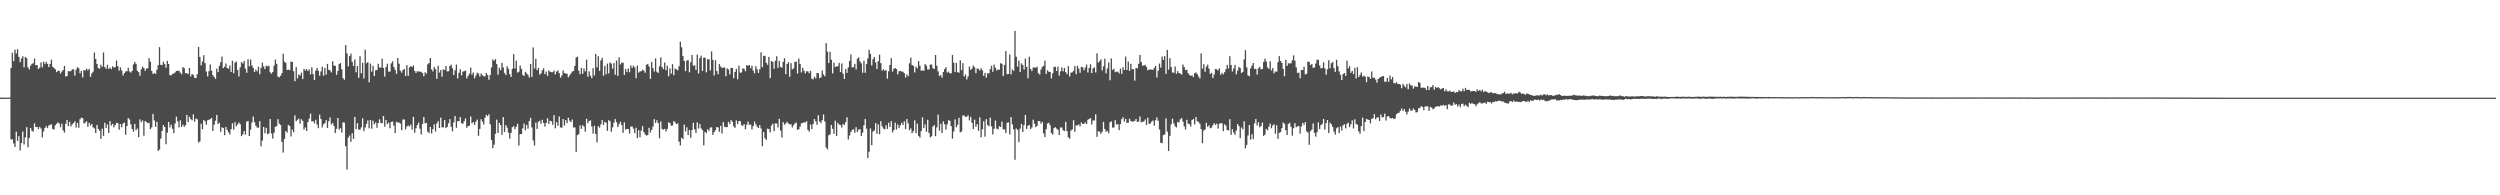 <?xml version="1.0" encoding="UTF-8"?>
<svg xmlns="http://www.w3.org/2000/svg" width="1920" height="150">
  <path d="M0 75.012h1v1.000H0zM1 74.982h1v1.000H1zM2 74.978h1v1.000H2zM3 74.991h1v1.000H3zM4 75.001h1v1.000H4zM5 74.992h1v1.000H5zM6 74.987h1v1.000H6zM7 74.777h1v1.000H7zM8 52.246h1v54.879H8zM9 40.512h1v66.500H9zM10 46.995h1v63.127H10zM11 38.145h1v74.700H11zM12 41.037h1v60.013H12zM13 37.732h1v70.467H13zM14 43.683h1v60.894H14zM15 47.747h1v67.819H15zM16 44.898h1v65.052H16zM17 43.232h1v57.793H17zM18 51.691h1v59.279H18zM19 43.731h1v61.738H19zM20 44.651h1v53.043H20zM21 51.716h1v61.418H21zM22 53.358h1v52.559H22zM23 50.465h1v47.793H23zM24 49.064h1v51.303H24zM25 48.539h1v52.585H25zM26 44.915h1v49.800H26zM27 50.138h1v47.430H27zM28 49.951h1v47.503H28zM29 52.919h1v46.201H29zM30 51.918h1v45.500H30zM31 47.965h1v50.728H31zM32 51.687h1v53.809H32zM33 47.425h1v53.549H33zM34 49.270h1v49.020H34zM35 47.516h1v49.344H35zM36 49.069h1v49.337H36zM37 51.451h1v44.944H37zM38 49.093h1v46.715H38zM39 45.803h1v49.670H39zM40 51.317h1v47.647H40zM41 52.166h1v47.364H41zM42 53.226h1v42.986H42zM43 55.383h1v39.669H43zM44 54.352h1v39.627H44zM45 54.369h1v40.521H45zM46 56.406h1v41.289H46zM47 54.968h1v40.015H47zM48 53.778h1v46.315H48zM49 50.561h1v51.256H49zM50 58.714h1v36.378H50zM51 58.435h1v33.668H51zM52 54.619h1v42.186H52zM53 54.759h1v38.794H53zM54 54.561h1v42.449H54zM55 53.259h1v42.299H55zM56 53.248h1v41.222H56zM57 58.049h1v35.067H57zM58 53.523h1v44.491H58zM59 51.565h1v42.836H59zM60 52.408h1v45.689H60zM61 56.355h1v35.174H61zM62 54.422h1v35.945H62zM63 59.454h1v31.263H63zM64 53.823h1v41.046H64zM65 54.182h1v39.898H65zM66 52.690h1v40.518H66zM67 54.009h1v43.393H67zM68 52.865h1v41.421H68zM69 59.000h1v37.390H69zM70 56.423h1v38.773H70zM71 55.026h1v42.805H71zM72 40.321h1v58.358H72zM73 45.268h1v56.894H73zM74 49.104h1v46.858H74zM75 52.331h1v46.703H75zM76 52.761h1v47.681H76zM77 49.716h1v56.949H77zM78 51.321h1v47.499H78zM79 40.309h1v64.030H79zM80 51.402h1v42.896H80zM81 52.857h1v45.389H81zM82 49.737h1v45.878H82zM83 52.913h1v49.208H83zM84 51.850h1v41.103H84zM85 53.100h1v43.305H85zM86 50.833h1v44.244H86zM87 52.016h1v45.826H87zM88 51.486h1v44.629H88zM89 46.419h1v47.922H89zM90 50.818h1v43.812H90zM91 54.200h1v45.433H91zM92 51.686h1v43.534H92zM93 54.140h1v43.570H93zM94 57.954h1v36.952H94zM95 56.203h1v37.890H95zM96 54.833h1v48.642H96zM97 54.706h1v42.103H97zM98 52.011h1v38.588H98zM99 54.910h1v36.848H99zM100 55.713h1v39.850H100zM101 54.500h1v44.546H101zM102 49.435h1v51.800H102zM103 47.572h1v47.630H103zM104 49.017h1v51.031H104zM105 54.279h1v44.445H105zM106 55.410h1v49.978H106zM107 58.162h1v33.546H107zM108 53.236h1v40.687H108zM109 51.074h1v41.457H109zM110 52.251h1v52.032H110zM111 54.392h1v38.580H111zM112 52.630h1v41.041H112zM113 52.498h1v42.240H113zM114 44.637h1v49.585H114zM115 47.374h1v51.798H115zM116 54.420h1v43.440H116zM117 56.761h1v30.752H117zM118 56.172h1v36.290H118zM119 56.683h1v40.713H119zM120 53.560h1v40.045H120zM121 50.097h1v65.747H121zM122 36.215h1v78.610H122zM123 49.784h1v56.697H123zM124 50.083h1v50.498H124zM125 47.431h1v48.657H125zM126 49.263h1v48.345H126zM127 52.012h1v58.769H127zM128 46.723h1v55.167H128zM129 49.157h1v44.481H129zM130 57.684h1v40.103H130zM131 57.836h1v37.908H131zM132 56.709h1v42.187H132zM133 56.476h1v45.746H133zM134 55.611h1v39.207H134zM135 54.530h1v35.048H135zM136 54.337h1v38.826H136zM137 54.356h1v43.553H137zM138 55.802h1v36.598H138zM139 56.974h1v40.516H139zM140 51.531h1v44.180H140zM141 52.352h1v45.055H141zM142 56.194h1v40.030H142zM143 56.125h1v32.175H143zM144 56.929h1v36.829H144zM145 52.240h1v37.436H145zM146 58.687h1v32.833H146zM147 56.735h1v35.668H147zM148 57.579h1v30.240H148zM149 59.705h1v33.783H149zM150 60.024h1v30.958H150zM151 57.010h1v34.669H151zM152 35.999h1v73.389H152zM153 43.711h1v64.936H153zM154 50.229h1v44.818H154zM155 47.202h1v52.008H155zM156 42.401h1v49.765H156zM157 48.544h1v44.640H157zM158 54.960h1v40.896H158zM159 58.650h1v33.689H159zM160 54.606h1v37.379H160zM161 49.437h1v42.074H161zM162 54.205h1v36.335H162zM163 57.703h1v42.838H163zM164 59.203h1v36.575H164zM165 60.623h1v32.120H165zM166 52.671h1v35.584H166zM167 55.352h1v39.858H167zM168 50.591h1v43.655H168zM169 47.791h1v53.508H169zM170 43.481h1v54.288H170zM171 52.335h1v46.034H171zM172 51.259h1v52.552H172zM173 48.720h1v48.789H173zM174 52.169h1v47.593H174zM175 52.819h1v48.766H175zM176 50.296h1v53.008H176zM177 55.261h1v43.949H177zM178 46.653h1v48.095H178zM179 56.195h1v43.436H179zM180 48.128h1v45.716H180zM181 47.264h1v49.714H181zM182 53.668h1v41.927H182zM183 58.724h1v35.391H183zM184 51.725h1v43.676H184zM185 47.669h1v56.873H185zM186 48.868h1v54.284H186zM187 46.783h1v53.830H187zM188 52.712h1v50.711H188zM189 55.933h1v37.451H189zM190 45.503h1v47.451H190zM191 50.966h1v53.487H191zM192 45.760h1v53.810H192zM193 50.268h1v43.783H193zM194 52.133h1v37.410H194zM195 55.271h1v38.585H195zM196 53.474h1v43.102H196zM197 54.774h1v43.195H197zM198 51.249h1v46.867H198zM199 56.985h1v36.065H199zM200 52.124h1v60.285H200zM201 48.111h1v59.836H201zM202 51.038h1v46.471H202zM203 53.024h1v49.329H203zM204 50.369h1v47.787H204zM205 51.060h1v51.974H205zM206 50.456h1v52.002H206zM207 55.515h1v35.838H207zM208 56.553h1v45.987H208zM209 55.298h1v51.173H209zM210 50.478h1v51.386H210zM211 45.712h1v51.624H211zM212 49.015h1v47.857H212zM213 58.830h1v32.702H213zM214 59.354h1v35.588H214zM215 58.216h1v37.723H215zM216 56.176h1v52.724H216zM217 41.223h1v75.965H217zM218 47.382h1v59.316H218zM219 48.282h1v52.357H219zM220 53.727h1v48.187H220zM221 53.479h1v42.403H221zM222 53.874h1v42.928H222zM223 47.207h1v57.621H223zM224 47.630h1v51.923H224zM225 54.697h1v46.810H225zM226 62.428h1v26.203H226zM227 51.562h1v41.535H227zM228 60.175h1v31.850H228zM229 57.299h1v33.727H229zM230 57.951h1v37.081H230zM231 55.820h1v35.789H231zM232 60.745h1v32.079H232zM233 52.940h1v46.578H233zM234 54.186h1v43.722H234zM235 53.111h1v47.482H235zM236 54.584h1v39.237H236zM237 53.344h1v37.783H237zM238 57.015h1v30.239H238zM239 51.652h1v41.633H239zM240 56.886h1v36.126H240zM241 61.485h1v33.214H241zM242 54.213h1v37.807H242zM243 52.146h1v43.374H243zM244 54.337h1v44.133H244zM245 58.130h1v29.956H245zM246 54.881h1v36.509H246zM247 51.251h1v46.567H247zM248 58.136h1v37.356H248zM249 52.198h1v42.347H249zM250 57.299h1v35.014H250zM251 49.070h1v49.306H251zM252 53.559h1v39.580H252zM253 54.069h1v36.133H253zM254 55.641h1v39.879H254zM255 46.994h1v47.430H255zM256 50.307h1v46.458H256zM257 50.522h1v51.668H257zM258 57.434h1v41.556H258zM259 54.486h1v36.122H259zM260 49.227h1v50.323H260zM261 48.508h1v49.906H261zM262 53.248h1v48.523H262zM263 60.075h1v33.811H263zM264 61.258h1v32.944H264zM265 34.626h1v77.672H265zM266 41.077h1v89.110H266zM267 51.006h1v54.640H267zM268 43.103h1v60.978H268zM269 41.196h1v67.719H269zM270 47.470h1v54.816H270zM271 50.677h1v55.997H271zM272 45.666h1v44.112H272zM273 55.569h1v43.651H273zM274 50.694h1v43.926H274zM275 59.772h1v39.691H275zM276 43.177h1v56.506H276zM277 56.266h1v41.576H277zM278 48.140h1v42.778H278zM279 60.245h1v40.494H279zM280 38.093h1v59.792H280zM281 48.582h1v46.570H281zM282 47.701h1v44.786H282zM283 63.197h1v35.360H283zM284 48.789h1v43.418H284zM285 55.033h1v43.771H285zM286 50.514h1v42.179H286zM287 58.395h1v37.104H287zM288 54.057h1v40.034H288zM289 53.716h1v44.370H289zM290 48.984h1v45.447H290zM291 51.870h1v39.796H291zM292 51.847h1v42.578H292zM293 45.051h1v49.692H293zM294 52.196h1v36.897H294zM295 58.802h1v38.491H295zM296 51.519h1v40.587H296zM297 48.960h1v46.341H297zM298 54.983h1v39.149H298zM299 54.979h1v43.550H299zM300 48.641h1v45.015H300zM301 47.086h1v46.233H301zM302 51.418h1v45.082H302zM303 53.597h1v48.630H303zM304 56.700h1v36.864H304zM305 44.554h1v49.533H305zM306 48.951h1v45.239H306zM307 54.243h1v40.676H307zM308 55.795h1v44.153H308zM309 53.702h1v38.107H309zM310 52.996h1v38.812H310zM311 58.386h1v41.003H311zM312 50.085h1v47.028H312zM313 58.274h1v38.011H313zM314 51.732h1v45.521H314zM315 50.750h1v44.897H315zM316 51.561h1v47.999H316zM317 50.155h1v39.526H317zM318 54.431h1v47.509H318zM319 56.034h1v42.459H319zM320 54.668h1v41.371H320zM321 54.957h1v39.213H321zM322 54.988h1v43.905H322zM323 55.138h1v48.118H323zM324 56.107h1v39.090H324zM325 58.556h1v31.355H325zM326 55.517h1v39.243H326zM327 56.504h1v37.785H327zM328 49.439h1v51.696H328zM329 48.420h1v53.761H329zM330 44.555h1v52.951H330zM331 53.303h1v49.132H331zM332 54.812h1v44.395H332zM333 51.425h1v44.091H333zM334 53.077h1v47.918H334zM335 60.568h1v34.278H335zM336 50.482h1v42.621H336zM337 55.779h1v42.515H337zM338 53.781h1v36.647H338zM339 58.935h1v38.928H339zM340 53.236h1v44.516H340zM341 53.772h1v38.463H341zM342 50.753h1v47.665H342zM343 54.859h1v42.575H343zM344 54.746h1v39.945H344zM345 50.684h1v40.794H345zM346 49.685h1v47.646H346zM347 52.440h1v48.441H347zM348 57.615h1v36.322H348zM349 53.982h1v35.161H349zM350 49.581h1v48.569H350zM351 60.259h1v32.820H351zM352 55.860h1v37.199H352zM353 53.176h1v36.804H353zM354 57.832h1v36.762H354zM355 55.010h1v40.143H355zM356 54.670h1v38.440H356zM357 54.140h1v36.767H357zM358 60.272h1v37.886H358zM359 58.340h1v38.517H359zM360 56.618h1v39.901H360zM361 51.918h1v37.589H361zM362 57.290h1v37.543H362zM363 55.696h1v37.986H363zM364 60.185h1v35.690H364zM365 57.994h1v35.324H365zM366 55.859h1v36.010H366zM367 56.545h1v47.689H367zM368 58.832h1v40.131H368zM369 56.450h1v35.118H369zM370 57.818h1v35.576H370zM371 58.556h1v37.023H371zM372 58.695h1v31.779H372zM373 56.000h1v32.210H373zM374 57.613h1v31.593H374zM375 61.243h1v26.511H375zM376 57.606h1v37.821H376zM377 51.784h1v55.667H377zM378 45.742h1v68.076H378zM379 46.568h1v64.550H379zM380 45.346h1v57.404H380zM381 49.184h1v42.692H381zM382 57.372h1v44.777H382zM383 51.999h1v42.357H383zM384 53.968h1v42.076H384zM385 48.323h1v55.222H385zM386 51.759h1v38.149H386zM387 55.954h1v45.370H387zM388 57.661h1v38.459H388zM389 50.876h1v47.135H389zM390 52.807h1v49.057H390zM391 56.924h1v49.595H391zM392 59.086h1v43.012H392zM393 52.871h1v44.827H393zM394 41.571h1v55.248H394zM395 52.559h1v46.669H395zM396 46.579h1v50.784H396zM397 55.720h1v39.368H397zM398 55.039h1v56.791H398zM399 50.354h1v52.682H399zM400 52.857h1v50.088H400zM401 57.444h1v41.116H401zM402 58.372h1v36.540H402zM403 55.145h1v44.914H403zM404 56.303h1v39.676H404zM405 57.501h1v41.332H405zM406 59.506h1v33.415H406zM407 49.186h1v41.411H407zM408 59.054h1v38.781H408zM409 36.417h1v71.361H409zM410 52.649h1v59.180H410zM411 45.097h1v49.090H411zM412 53.854h1v45.093H412zM413 52.159h1v41.390H413zM414 57.284h1v35.451H414zM415 56.342h1v38.686H415zM416 53.950h1v38.073H416zM417 52.430h1v42.002H417zM418 56.888h1v40.353H418zM419 54.912h1v39.537H419zM420 58.286h1v32.539H420zM421 54.107h1v41.108H421zM422 55.018h1v37.715H422zM423 55.436h1v37.756H423zM424 55.449h1v40.406H424zM425 54.181h1v34.177H425zM426 57.134h1v41.447H426zM427 54.950h1v38.892H427zM428 54.130h1v42.460H428zM429 56.142h1v33.318H429zM430 59.624h1v38.227H430zM431 58.024h1v40.057H431zM432 54.058h1v37.342H432zM433 56.170h1v40.284H433zM434 56.393h1v35.857H434zM435 56.692h1v37.821H435zM436 59.375h1v31.053H436zM437 57.920h1v34.755H437zM438 56.362h1v37.474H438zM439 54.971h1v36.905H439zM440 54.463h1v43.431H440zM441 50.629h1v47.219H441zM442 44.204h1v72.477H442zM443 43.494h1v60.299H443zM444 54.290h1v48.798H444zM445 56.983h1v39.338H445zM446 52.123h1v46.854H446zM447 56.694h1v39.394H447zM448 52.595h1v44.648H448zM449 54.817h1v46.308H449zM450 45.833h1v45.399H450zM451 58.985h1v35.602H451zM452 54.811h1v38.044H452zM453 58.100h1v34.338H453zM454 60.006h1v37.145H454zM455 52.378h1v50.232H455zM456 57.890h1v38.729H456zM457 41.415h1v61.445H457zM458 51.767h1v57.607H458zM459 43.234h1v53.662H459zM460 54.441h1v43.586H460zM461 46.396h1v49.137H461zM462 44.386h1v47.801H462zM463 58.173h1v37.746H463zM464 50.573h1v42.963H464zM465 57.018h1v37.300H465zM466 48.844h1v51.637H466zM467 56.436h1v35.864H467zM468 47.978h1v45.153H468zM469 48.824h1v52.364H469zM470 52.768h1v45.052H470zM471 48.451h1v45.747H471zM472 57.378h1v34.137H472zM473 46.481h1v47.344H473zM474 58.277h1v39.314H474zM475 44.038h1v51.383H475zM476 49.526h1v43.978H476zM477 48.146h1v47.894H477zM478 48.180h1v53.804H478zM479 57.581h1v36.437H479zM480 53.067h1v46.537H480zM481 55.414h1v43.544H481zM482 52.509h1v46.542H482zM483 55.512h1v47.057H483zM484 50.286h1v46.893H484zM485 52.168h1v45.020H485zM486 50.398h1v48.350H486zM487 51.749h1v50.539H487zM488 60.108h1v37.968H488zM489 50.384h1v55.654H489zM490 55.752h1v44.292H490zM491 54.785h1v50.636H491zM492 54.738h1v45.512H492zM493 53.525h1v43.360H493zM494 54.271h1v47.163H494zM495 55.859h1v47.356H495zM496 49.779h1v54.374H496zM497 49.060h1v54.650H497zM498 51.035h1v47.121H498zM499 60.497h1v41.279H499zM500 47.542h1v52.225H500zM501 52.334h1v44.879H501zM502 54.909h1v36.613H502zM503 44.908h1v49.569H503zM504 55.084h1v37.264H504zM505 56.020h1v38.517H505zM506 50.892h1v55.272H506zM507 44.013h1v49.262H507zM508 51.574h1v47.463H508zM509 53.053h1v46.591H509zM510 48.015h1v50.974H510zM511 53.931h1v47.009H511zM512 50.445h1v48.507H512zM513 58.553h1v35.381H513zM514 52.515h1v41.975H514zM515 56.562h1v40.020H515zM516 49.327h1v47.025H516zM517 57.776h1v35.204H517zM518 52.678h1v41.264H518zM519 53.272h1v42.059H519zM520 54.026h1v40.746H520zM521 50.849h1v57.930H521zM522 31.994h1v79.712H522zM523 36.318h1v69.483H523zM524 43.082h1v63.727H524zM525 46.742h1v49.017H525zM526 54.621h1v46.309H526zM527 46.477h1v51.259H527zM528 46.254h1v57.466H528zM529 55.507h1v44.313H529zM530 47.859h1v57.989H530zM531 42.208h1v57.613H531zM532 50.601h1v43.721H532zM533 50.132h1v49.159H533zM534 53.716h1v48.336H534zM535 42.006h1v51.953H535zM536 56.425h1v42.271H536zM537 44.612h1v50.575H537zM538 42.763h1v55.836H538zM539 54.444h1v45.501H539zM540 44.300h1v67.330H540zM541 44.266h1v57.036H541zM542 55.530h1v46.691H542zM543 45.459h1v53.801H543zM544 45.579h1v54.893H544zM545 54.082h1v43.955H545zM546 39.485h1v58.330H546zM547 45.999h1v57.611H547zM548 57.929h1v43.556H548zM549 46.228h1v53.692H549zM550 54.559h1v42.968H550zM551 57.025h1v40.918H551zM552 49.119h1v52.127H552zM553 51.068h1v45.559H553zM554 52.311h1v50.268H554zM555 51.802h1v41.975H555zM556 51.847h1v45.536H556zM557 58.556h1v39.152H557zM558 52.538h1v45.115H558zM559 53.396h1v40.172H559zM560 57.119h1v38.165H560zM561 52.109h1v40.149H561zM562 52.292h1v41.186H562zM563 60.115h1v36.964H563zM564 55.269h1v42.896H564zM565 52.816h1v39.722H565zM566 60.872h1v34.394H566zM567 50.326h1v42.729H567zM568 55.823h1v37.170H568zM569 55.656h1v40.500H569zM570 52.454h1v44.181H570zM571 52.903h1v42.422H571zM572 54.683h1v44.663H572zM573 50.022h1v45.767H573zM574 50.518h1v42.852H574zM575 49.921h1v45.952H575zM576 52.493h1v43.191H576zM577 50.537h1v48.894H577zM578 54.237h1v42.622H578zM579 56.270h1v37.095H579zM580 50.858h1v44.606H580zM581 53.233h1v44.034H581zM582 55.980h1v42.322H582zM583 53.086h1v42.959H583zM584 40.167h1v58.513H584zM585 51.547h1v60.733H585zM586 42.930h1v58.412H586zM587 42.868h1v63.282H587zM588 48.288h1v59.177H588zM589 49.731h1v49.014H589zM590 43.672h1v55.489H590zM591 60.012h1v41.636H591zM592 46.775h1v49.670H592zM593 47.619h1v47.371H593zM594 52.728h1v47.965H594zM595 46.575h1v48.177H595zM596 43.231h1v51.588H596zM597 52.148h1v45.705H597zM598 46.818h1v44.462H598zM599 51.359h1v48.892H599zM600 51.994h1v53.620H600zM601 47.450h1v46.324H601zM602 44.721h1v51.134H602zM603 56.917h1v37.874H603zM604 49.127h1v44.424H604zM605 47.766h1v47.086H605zM606 58.984h1v36.425H606zM607 48.496h1v47.008H607zM608 53.257h1v44.620H608zM609 52.510h1v43.714H609zM610 47.579h1v47.225H610zM611 47.378h1v46.763H611zM612 56.471h1v43.246H612zM613 44.950h1v54.292H613zM614 49.142h1v48.096H614zM615 55.654h1v39.085H615zM616 52.021h1v42.381H616zM617 54.347h1v39.578H617zM618 56.301h1v37.757H618zM619 54.733h1v38.416H619zM620 54.792h1v44.933H620zM621 56.202h1v44.896H621zM622 54.388h1v41.241H622zM623 60.376h1v38.730H623zM624 60.911h1v34.357H624zM625 58.918h1v32.509H625zM626 60.217h1v33.056H626zM627 56.032h1v39.799H627zM628 56.207h1v32.320H628zM629 60.060h1v33.223H629zM630 59.396h1v35.169H630zM631 54.196h1v38.047H631zM632 57.160h1v30.801H632zM633 58.637h1v34.685H633zM634 33.202h1v80.085H634zM635 39.629h1v75.036H635zM636 48.367h1v55.561H636zM637 39.771h1v63.413H637zM638 45.895h1v50.117H638zM639 56.388h1v42.517H639zM640 48.149h1v54.581H640zM641 51.528h1v41.192H641zM642 51.021h1v53.495H642zM643 50.855h1v43.505H643zM644 48.280h1v47.427H644zM645 55.312h1v40.741H645zM646 48.753h1v49.246H646zM647 56.525h1v38.646H647zM648 60.648h1v35.379H648zM649 53.006h1v40.770H649zM650 55.955h1v34.082H650zM651 51.686h1v55.407H651zM652 46.786h1v57.326H652zM653 41.893h1v59.515H653zM654 51.819h1v47.918H654zM655 51.574h1v47.720H655zM656 49.032h1v52.983H656zM657 53.360h1v44.341H657zM658 45.045h1v56.310H658zM659 44.042h1v55.528H659zM660 47.230h1v52.001H660zM661 48.649h1v55.800H661zM662 55.866h1v46.010H662zM663 46.665h1v49.638H663zM664 55.892h1v35.459H664zM665 49.231h1v49.618H665zM666 44.922h1v76.482H666zM667 38.270h1v78.264H667zM668 41.406h1v57.214H668zM669 50.218h1v61.296H669zM670 45.448h1v55.604H670zM671 43.724h1v56.502H671zM672 47.909h1v46.667H672zM673 53.013h1v49.768H673zM674 46.984h1v48.502H674zM675 41.963h1v61.178H675zM676 48.533h1v44.518H676zM677 54.292h1v42.742H677zM678 53.102h1v45.668H678zM679 54.378h1v45.017H679zM680 53.798h1v42.415H680zM681 60.397h1v38.621H681zM682 54.730h1v39.558H682zM683 49.905h1v47.585H683zM684 44.627h1v48.378H684zM685 54.987h1v46.697H685zM686 52.819h1v47.112H686zM687 52.242h1v41.976H687zM688 53.022h1v46.419H688zM689 57.142h1v38.431H689zM690 54.691h1v43.696H690zM691 54.460h1v41.791H691zM692 54.916h1v39.334H692zM693 55.107h1v40.846H693zM694 56.214h1v36.901H694zM695 59.529h1v39.577H695zM696 57.141h1v34.293H696zM697 58.586h1v36.153H697zM698 48.621h1v51.321H698zM699 44.265h1v54.337H699zM700 50.044h1v52.249H700zM701 50.542h1v50.237H701zM702 55.655h1v36.800H702zM703 51.164h1v51.208H703zM704 52.521h1v42.530H704zM705 46.901h1v57.438H705zM706 50.370h1v55.308H706zM707 54.346h1v46.367H707zM708 53.945h1v36.200H708zM709 54.442h1v43.934H709zM710 49.243h1v46.306H710zM711 50.444h1v50.748H711zM712 53.339h1v38.603H712zM713 53.340h1v48.741H713zM714 49.608h1v55.891H714zM715 49.528h1v55.133H715zM716 52.382h1v44.918H716zM717 52.980h1v43.086H717zM718 42.234h1v62.366H718zM719 50.474h1v47.388H719zM720 54.773h1v33.303H720zM721 58.395h1v41.899H721zM722 57.640h1v37.445H722zM723 59.671h1v42.519H723zM724 55.278h1v37.954H724zM725 53.041h1v42.346H725zM726 51.620h1v47.844H726zM727 55.740h1v39.681H727zM728 54.965h1v37.369H728zM729 56.341h1v36.447H729zM730 56.274h1v40.584H730zM731 42.118h1v64.321H731zM732 48.150h1v52.843H732zM733 55.382h1v36.309H733zM734 48.319h1v49.417H734zM735 55.444h1v40.338H735zM736 55.844h1v34.660H736zM737 46.262h1v55.436H737zM738 53.878h1v47.088H738zM739 48.489h1v40.139H739zM740 58.721h1v30.082H740zM741 57.166h1v32.572H741zM742 61.006h1v28.711H742zM743 58.672h1v29.864H743zM744 51.089h1v41.357H744zM745 53.647h1v36.121H745zM746 52.690h1v41.610H746zM747 50.292h1v48.905H747zM748 51.696h1v40.223H748zM749 56.239h1v41.066H749zM750 52.561h1v42.819H750zM751 52.880h1v47.522H751zM752 54.211h1v35.877H752zM753 52.402h1v53.019H753zM754 53.978h1v45.411H754zM755 58.250h1v34.878H755zM756 55.940h1v49.038H756zM757 59.588h1v31.918H757zM758 56.268h1v39.690H758zM759 56.346h1v40.636H759zM760 53.072h1v37.319H760zM761 50.493h1v46.542H761zM762 55.107h1v48.219H762zM763 49.663h1v49.227H763zM764 52.079h1v40.560H764zM765 54.052h1v44.728H765zM766 53.351h1v46.007H766zM767 53.556h1v43.402H767zM768 48.543h1v48.999H768zM769 48.997h1v44.390H769zM770 58.401h1v40.909H770zM771 49.861h1v49.548H771zM772 39.210h1v62.996H772zM773 57.001h1v37.309H773zM774 56.853h1v37.093H774zM775 41.875h1v61.334H775zM776 57.159h1v32.824H776zM777 53.341h1v42.181H777zM778 54.421h1v44.902H778zM779 23.759h1v98.966H779zM780 43.568h1v55.111H780zM781 51.171h1v48.616H781zM782 46.524h1v62.706H782zM783 55.311h1v43.473H783zM784 48.644h1v46.511H784zM785 49.923h1v51.465H785zM786 53.353h1v42.774H786zM787 45.062h1v43.208H787zM788 51.356h1v47.667H788zM789 60.102h1v36.511H789zM790 43.535h1v52.479H790zM791 52.869h1v46.346H791zM792 54.569h1v43.340H792zM793 51.842h1v40.051H793zM794 51.792h1v43.201H794zM795 52.000h1v45.706H795zM796 51.233h1v45.376H796zM797 56.285h1v36.641H797zM798 57.220h1v35.886H798zM799 53.412h1v41.553H799zM800 51.425h1v42.215H800zM801 50.547h1v51.951H801zM802 46.659h1v58.542H802zM803 56.798h1v42.418H803zM804 53.943h1v40.955H804zM805 55.122h1v39.131H805zM806 55.208h1v40.989H806zM807 60.207h1v41.973H807zM808 56.254h1v47.117H808zM809 51.503h1v46.907H809zM810 51.228h1v46.443H810zM811 54.519h1v44.269H811zM812 51.185h1v48.464H812zM813 58.086h1v45.623H813zM814 54.810h1v43.036H814zM815 51.802h1v46.133H815zM816 54.716h1v45.389H816zM817 52.209h1v48.512H817zM818 55.394h1v38.176H818zM819 57.011h1v43.753H819zM820 50.853h1v54.680H820zM821 58.707h1v47.794H821zM822 55.837h1v44.426H822zM823 55.476h1v43.947H823zM824 54.362h1v38.004H824zM825 50.581h1v50.621H825zM826 56.983h1v39.338H826zM827 50.493h1v45.836H827zM828 52.685h1v42.871H828zM829 55.918h1v41.104H829zM830 51.420h1v42.636H830zM831 51.605h1v43.553H831zM832 53.926h1v41.151H832zM833 51.864h1v42.120H833zM834 49.619h1v45.659H834zM835 55.629h1v36.401H835zM836 52.180h1v39.148H836zM837 49.377h1v41.364H837zM838 56.114h1v39.473H838zM839 52.417h1v40.131H839zM840 51.775h1v40.745H840zM841 55.650h1v32.114H841zM842 40.978h1v64.081H842zM843 48.030h1v52.736H843zM844 47.018h1v54.170H844zM845 45.617h1v57.141H845zM846 54.104h1v47.034H846zM847 50.929h1v42.646H847zM848 45.064h1v54.048H848zM849 56.323h1v44.928H849zM850 52.519h1v47.942H850zM851 47.993h1v54.428H851zM852 61.632h1v32.306H852zM853 44.889h1v48.337H853zM854 53.718h1v44.352H854zM855 52.763h1v45.057H855zM856 55.445h1v36.863H856zM857 54.995h1v40.601H857zM858 55.071h1v40.346H858zM859 56.382h1v43.599H859zM860 52.617h1v42.725H860zM861 56.724h1v34.826H861zM862 51.581h1v38.411H862zM863 53.772h1v39.543H863zM864 43.422h1v47.859H864zM865 53.722h1v40.658H865zM866 47.242h1v47.007H866zM867 54.446h1v36.798H867zM868 48.982h1v43.992H868zM869 53.207h1v40.297H869zM870 53.097h1v40.156H870zM871 61.954h1v30.889H871zM872 52.152h1v39.246H872zM873 52.457h1v41.231H873zM874 49.020h1v44.298H874zM875 42.122h1v47.318H875zM876 47.636h1v46.293H876zM877 50.446h1v43.163H877zM878 50.315h1v42.965H878zM879 49.817h1v41.910H879zM880 51.345h1v44.598H880zM881 53.991h1v36.402H881zM882 53.381h1v41.758H882zM883 53.304h1v41.522H883zM884 53.431h1v39.944H884zM885 53.596h1v38.963H885zM886 52.033h1v44.507H886zM887 50.669h1v41.689H887zM888 59.527h1v30.615H888zM889 54.284h1v38.463H889zM890 48.769h1v50.709H890zM891 51.953h1v57.693H891zM892 43.360h1v66.553H892zM893 46.037h1v57.753H893zM894 43.068h1v60.195H894zM895 56.710h1v34.168H895zM896 38.299h1v62.777H896zM897 53.454h1v62.492H897zM898 44.704h1v59.584H898zM899 51.436h1v44.052H899zM900 55.669h1v35.533H900zM901 55.883h1v38.825H901zM902 51.056h1v45.933H902zM903 56.617h1v41.287H903zM904 54.560h1v39.069H904zM905 56.048h1v38.107H905zM906 56.534h1v35.084H906zM907 57.318h1v33.396H907zM908 49.498h1v43.871H908zM909 51.492h1v45.653H909zM910 53.794h1v45.729H910zM911 53.487h1v38.538H911zM912 56.187h1v38.739H912zM913 57.495h1v37.834H913zM914 58.334h1v38.870H914zM915 57.910h1v34.258H915zM916 59.238h1v32.126H916zM917 56.292h1v39.240H917zM918 55.611h1v34.238H918zM919 56.954h1v36.104H919zM920 58.747h1v34.916H920zM921 60.284h1v34.726H921zM922 40.980h1v58.076H922zM923 52.756h1v57.211H923zM924 49.327h1v50.971H924zM925 55.094h1v44.390H925zM926 51.161h1v43.179H926zM927 49.665h1v47.746H927zM928 52.691h1v43.618H928zM929 56.763h1v41.739H929zM930 55.850h1v42.133H930zM931 59.966h1v36.245H931zM932 57.190h1v37.387H932zM933 53.006h1v42.927H933zM934 53.254h1v41.732H934zM935 54.108h1v44.658H935zM936 52.465h1v42.623H936zM937 57.417h1v37.085H937zM938 55.892h1v38.899H938zM939 57.147h1v43.602H939zM940 55.431h1v40.042H940zM941 53.254h1v43.220H941zM942 49.841h1v50.057H942zM943 52.515h1v47.639H943zM944 43.163h1v48.358H944zM945 49.935h1v53.637H945zM946 54.901h1v44.299H946zM947 52.582h1v49.162H947zM948 49.809h1v53.697H948zM949 57.043h1v43.130H949zM950 54.188h1v41.101H950zM951 51.373h1v45.435H951zM952 52.265h1v53.816H952zM953 56.033h1v41.961H953zM954 55.277h1v44.062H954zM955 45.651h1v47.456H955zM956 38.544h1v75.420H956zM957 51.699h1v59.546H957zM958 57.877h1v46.185H958zM959 58.549h1v37.493H959zM960 52.545h1v54.675H960zM961 50.470h1v52.629H961zM962 48.399h1v58.466H962zM963 52.956h1v41.767H963zM964 52.808h1v38.568H964zM965 57.254h1v39.083H965zM966 52.466h1v41.423H966zM967 51.332h1v46.447H967zM968 53.311h1v43.497H968zM969 52.948h1v41.128H969zM970 47.553h1v56.779H970zM971 45.129h1v58.254H971zM972 47.206h1v51.734H972zM973 51.768h1v48.356H973zM974 52.871h1v44.457H974zM975 47.081h1v47.795H975zM976 54.128h1v44.405H976zM977 52.244h1v44.130H977zM978 56.293h1v39.195H978zM979 54.836h1v47.885H979zM980 55.111h1v41.105H980zM981 47.742h1v58.892H981zM982 43.106h1v58.907H982zM983 46.841h1v54.638H983zM984 48.318h1v50.104H984zM985 52.848h1v41.278H985zM986 58.528h1v36.560H986zM987 45.916h1v54.138H987zM988 50.617h1v53.095H988zM989 48.557h1v46.614H989zM990 48.795h1v45.548H990zM991 48.613h1v48.757H991zM992 46.325h1v57.823H992zM993 42.511h1v55.952H993zM994 46.580h1v48.060H994zM995 51.681h1v46.009H995zM996 55.962h1v41.122H996zM997 55.824h1v40.948H997zM998 60.108h1v42.482H998zM999 53.748h1v43.412H999zM1000 53.865h1v40.488H1000zM1001 51.167h1v44.693H1001zM1002 57.160h1v36.663H1002zM1003 56.636h1v44.232H1003zM1004 47.201h1v54.614H1004zM1005 47.664h1v63.566H1005zM1006 49.985h1v50.728H1006zM1007 49.153h1v50.367H1007zM1008 52.134h1v42.695H1008zM1009 51.784h1v50.206H1009zM1010 48.804h1v56.116H1010zM1011 45.870h1v55.713H1011zM1012 46.033h1v47.981H1012zM1013 50.255h1v48.886H1013zM1014 52.550h1v43.505H1014zM1015 52.248h1v42.855H1015zM1016 47.885h1v43.511H1016zM1017 52.493h1v47.022H1017zM1018 57.399h1v37.240H1018zM1019 53.133h1v39.007H1019zM1020 46.308h1v55.849H1020zM1021 52.465h1v41.768H1021zM1022 48.537h1v46.932H1022zM1023 47.626h1v49.845H1023zM1024 52.348h1v48.736H1024zM1025 55.174h1v48.202H1025zM1026 45.932h1v52.618H1026zM1027 50.865h1v46.796H1027zM1028 54.822h1v47.362H1028zM1029 57.459h1v39.791H1029zM1030 61.441h1v38.908H1030zM1031 56.876h1v39.354H1031zM1032 56.084h1v39.353H1032zM1033 58.193h1v40.422H1033zM1034 46.571h1v48.574H1034zM1035 52.544h1v41.592H1035zM1036 50.832h1v46.826H1036zM1037 55.903h1v39.532H1037zM1038 54.458h1v38.013H1038zM1039 56.936h1v41.711H1039zM1040 52.041h1v39.600H1040zM1041 60.242h1v34.926H1041zM1042 51.674h1v44.220H1042zM1043 59.205h1v41.706H1043zM1044 57.572h1v45.117H1044zM1045 55.664h1v41.217H1045zM1046 58.843h1v31.533H1046zM1047 58.188h1v42.540H1047zM1048 58.920h1v34.767H1048zM1049 63.131h1v28.176H1049zM1050 58.758h1v33.091H1050zM1051 59.151h1v33.023H1051zM1052 60.646h1v34.165H1052zM1053 54.868h1v36.373H1053zM1054 59.771h1v31.044H1054zM1055 59.662h1v28.057H1055zM1056 61.095h1v30.501H1056zM1057 63.421h1v26.906H1057zM1058 60.685h1v29.398H1058zM1059 59.626h1v33.295H1059zM1060 59.238h1v28.731H1060zM1061 58.581h1v31.654H1061zM1062 58.403h1v31.507H1062zM1063 62.692h1v24.542H1063zM1064 62.782h1v29.814H1064zM1065 59.849h1v29.531H1065zM1066 62.802h1v26.393H1066zM1067 58.083h1v32.454H1067zM1068 60.970h1v30.003H1068zM1069 59.132h1v31.447H1069zM1070 63.774h1v27.752H1070zM1071 64.125h1v26.844H1071zM1072 63.117h1v24.682H1072zM1073 64.465h1v22.409H1073zM1074 64.393h1v22.208H1074zM1075 64.992h1v20.014H1075zM1076 67.722h1v15.601H1076zM1077 64.364h1v20.912H1077zM1078 65.833h1v17.943H1078zM1079 67.074h1v18.801H1079zM1080 64.459h1v23.430H1080zM1081 68.558h1v17.186H1081zM1082 64.054h1v19.297H1082zM1083 65.587h1v19.315H1083zM1084 65.561h1v19.489H1084zM1085 68.098h1v15.192H1085zM1086 66.365h1v18.059H1086zM1087 66.481h1v19.961H1087zM1088 66.809h1v19.303H1088zM1089 62.955h1v20.234H1089zM1090 63.731h1v19.124H1090zM1091 67.438h1v14.093H1091zM1092 67.313h1v14.843H1092zM1093 67.248h1v17.345H1093zM1094 67.571h1v14.216H1094zM1095 69.126h1v12.532H1095zM1096 66.021h1v15.675H1096zM1097 69.100h1v16.102H1097zM1098 67.041h1v15.045H1098zM1099 66.924h1v15.713H1099zM1100 65.327h1v18.625H1100zM1101 68.849h1v14.410H1101zM1102 66.706h1v15.381H1102zM1103 67.562h1v14.127H1103zM1104 66.841h1v14.782H1104zM1105 67.831h1v13.942H1105zM1106 68.669h1v12.208H1106zM1107 67.932h1v13.380H1107zM1108 67.579h1v12.879H1108zM1109 70.099h1v11.179H1109zM1110 68.562h1v12.191H1110zM1111 70.110h1v13.771H1111zM1112 70.176h1v9.926H1112zM1113 69.592h1v10.762H1113zM1114 70.549h1v10.717H1114zM1115 70.530h1v10.484H1115zM1116 70.142h1v8.627H1116zM1117 71.392h1v9.045H1117zM1118 70.627h1v9.360H1118zM1119 70.742h1v11.022H1119zM1120 69.151h1v11.176H1120zM1121 70.046h1v12.302H1121zM1122 70.166h1v9.757H1122zM1123 68.077h1v11.472H1123zM1124 70.039h1v11.492H1124zM1125 67.469h1v12.892H1125zM1126 69.155h1v12.207H1126zM1127 68.862h1v13.462H1127zM1128 69.030h1v9.877H1128zM1129 70.250h1v9.531H1129zM1130 69.982h1v9.176H1130zM1131 69.887h1v9.910H1131zM1132 69.903h1v10.142H1132zM1133 70.527h1v11.028H1133zM1134 68.579h1v11.487H1134zM1135 69.845h1v9.360H1135zM1136 69.034h1v9.447H1136zM1137 70.137h1v9.279H1137zM1138 68.903h1v10.583H1138zM1139 70.751h1v8.231H1139zM1140 69.781h1v9.031H1140zM1141 70.466h1v9.234H1141zM1142 70.830h1v7.325H1142zM1143 71.523h1v6.923H1143zM1144 70.981h1v7.477H1144zM1145 70.806h1v8.657H1145zM1146 71.636h1v6.674H1146zM1147 71.511h1v6.975H1147zM1148 71.504h1v6.212H1148zM1149 71.984h1v6.009H1149zM1150 72.465h1v5.097H1150zM1151 72.359h1v4.866H1151zM1152 72.615h1v5.049H1152zM1153 71.828h1v6.070H1153zM1154 71.463h1v6.505H1154zM1155 70.469h1v8.299H1155zM1156 72.142h1v6.979H1156zM1157 71.661h1v7.737H1157zM1158 72.015h1v7.515H1158zM1159 71.821h1v6.165H1159zM1160 71.302h1v6.294H1160zM1161 72.484h1v5.962H1161zM1162 71.737h1v5.504H1162zM1163 71.855h1v6.327H1163zM1164 71.574h1v6.517H1164zM1165 71.835h1v6.245H1165zM1166 70.499h1v7.759H1166zM1167 70.942h1v7.575H1167zM1168 71.970h1v6.212H1168zM1169 71.854h1v5.876H1169zM1170 72.163h1v5.358H1170zM1171 72.775h1v5.252H1171zM1172 71.860h1v6.438H1172zM1173 72.040h1v5.363H1173zM1174 72.457h1v5.900H1174zM1175 72.851h1v4.159H1175zM1176 73.066h1v4.441H1176zM1177 73.662h1v3.642H1177zM1178 73.473h1v3.092H1178zM1179 73.554h1v2.982H1179zM1180 73.031h1v3.840H1180zM1181 73.418h1v3.081H1181zM1182 73.240h1v3.981H1182zM1183 72.685h1v3.703H1183zM1184 73.346h1v3.432H1184zM1185 72.477h1v4.127H1185zM1186 72.435h1v4.946H1186zM1187 73.168h1v4.776H1187zM1188 72.484h1v5.025H1188zM1189 73.305h1v4.139H1189zM1190 73.013h1v3.948H1190zM1191 73.010h1v3.456H1191zM1192 73.578h1v2.822H1192zM1193 73.445h1v2.889H1193zM1194 73.241h1v2.869H1194zM1195 72.700h1v4.455H1195zM1196 72.870h1v4.210H1196zM1197 72.290h1v4.866H1197zM1198 72.981h1v3.783H1198zM1199 73.673h1v3.285H1199zM1200 73.585h1v2.875H1200zM1201 73.465h1v3.199H1201zM1202 73.638h1v2.330H1202zM1203 73.606h1v2.868H1203zM1204 73.595h1v2.860H1204zM1205 73.473h1v2.618H1205zM1206 73.553h1v2.623H1206zM1207 73.339h1v3.190H1207zM1208 72.777h1v3.930H1208zM1209 73.042h1v3.785H1209zM1210 73.363h1v3.474H1210zM1211 73.301h1v3.690H1211zM1212 73.545h1v3.049H1212zM1213 73.314h1v3.333H1213zM1214 73.671h1v2.750H1214zM1215 73.517h1v3.000H1215zM1216 73.177h1v3.451H1216zM1217 73.755h1v2.771H1217zM1218 73.525h1v2.882H1218zM1219 73.889h1v2.480H1219zM1220 73.823h1v2.632H1220zM1221 73.589h1v2.752H1221zM1222 73.463h1v2.780H1222zM1223 73.326h1v2.771H1223zM1224 73.374h1v3.200H1224zM1225 73.712h1v2.456H1225zM1226 73.878h1v2.401H1226zM1227 73.820h1v2.656H1227zM1228 73.364h1v2.808H1228zM1229 73.604h1v2.741H1229zM1230 73.679h1v2.844H1230zM1231 73.744h1v2.826H1231zM1232 73.963h1v2.371H1232zM1233 73.737h1v2.620H1233zM1234 73.875h1v2.533H1234zM1235 73.718h1v2.771H1235zM1236 73.288h1v2.932H1236zM1237 73.699h1v3.093H1237zM1238 73.562h1v3.059H1238zM1239 73.888h1v2.916H1239zM1240 73.883h1v2.684H1240zM1241 73.849h1v2.657H1241zM1242 73.943h1v2.668H1242zM1243 73.479h1v2.753H1243zM1244 73.358h1v3.014H1244zM1245 73.842h1v2.592H1245zM1246 73.836h1v2.950H1246zM1247 74.308h1v2.040H1247zM1248 73.906h1v1.868H1248zM1249 73.877h1v2.409H1249zM1250 74.092h1v1.909H1250zM1251 74.145h1v2.051H1251zM1252 74.089h1v2.269H1252zM1253 73.926h1v2.258H1253zM1254 74.009h1v1.775H1254zM1255 74.189h1v1.790H1255zM1256 74.031h1v1.856H1256zM1257 73.860h1v2.070H1257zM1258 74.041h1v1.960H1258zM1259 73.817h1v2.156H1259zM1260 73.665h1v2.103H1260zM1261 73.845h1v2.092H1261zM1262 73.852h1v1.999H1262zM1263 74.182h1v1.733H1263zM1264 74.034h1v1.907H1264zM1265 73.806h1v1.912H1265zM1266 73.919h1v1.846H1266zM1267 73.957h1v1.695H1267zM1268 73.978h1v2.038H1268zM1269 74.120h1v1.798H1269zM1270 74.091h1v1.907H1270zM1271 74.271h1v1.672H1271zM1272 73.814h1v2.268H1272zM1273 74.223h1v1.441H1273zM1274 74.199h1v1.408H1274zM1275 74.248h1v1.914H1275zM1276 74.241h1v1.586H1276zM1277 74.278h1v1.502H1277zM1278 74.156h1v1.573H1278zM1279 74.365h1v1.344H1279zM1280 74.439h1v1.474H1280zM1281 74.438h1v1.382H1281zM1282 74.504h1v1.160H1282zM1283 74.420h1v1.111H1283zM1284 74.378h1v1.167H1284zM1285 74.514h1v1.075H1285zM1286 74.323h1v1.311H1286zM1287 74.278h1v1.403H1287zM1288 74.211h1v1.494H1288zM1289 74.422h1v1.167H1289zM1290 74.325h1v1.458H1290zM1291 74.372h1v1.297H1291zM1292 74.175h1v1.450H1292zM1293 74.304h1v1.311H1293zM1294 74.391h1v1.249H1294zM1295 74.412h1v1.246H1295zM1296 74.304h1v1.258H1296zM1297 74.246h1v1.340H1297zM1298 74.448h1v1.280H1298zM1299 74.430h1v1.340H1299zM1300 74.420h1v1.255H1300zM1301 74.414h1v1.278H1301zM1302 74.342h1v1.267H1302zM1303 74.264h1v1.346H1303zM1304 74.182h1v1.540H1304zM1305 74.315h1v1.623H1305zM1306 74.337h1v1.416H1306zM1307 74.273h1v1.383H1307zM1308 74.130h1v1.408H1308zM1309 74.348h1v1.527H1309zM1310 74.383h1v1.568H1310zM1311 74.228h1v1.478H1311zM1312 74.283h1v1.481H1312zM1313 74.153h1v1.454H1313zM1314 74.246h1v1.660H1314zM1315 74.186h1v1.718H1315zM1316 74.414h1v1.420H1316zM1317 74.253h1v1.435H1317zM1318 74.347h1v1.205H1318zM1319 74.347h1v1.251H1319zM1320 74.340h1v1.293H1320zM1321 74.247h1v1.367H1321zM1322 74.502h1v1.104H1322zM1323 74.265h1v1.289H1323zM1324 74.336h1v1.225H1324zM1325 74.370h1v1.348H1325zM1326 74.345h1v1.305H1326zM1327 74.278h1v1.367H1327zM1328 74.347h1v1.262H1328zM1329 74.181h1v1.367H1329zM1330 74.293h1v1.372H1330zM1331 74.318h1v1.418H1331zM1332 74.352h1v1.310H1332zM1333 74.373h1v1.157H1333zM1334 74.275h1v1.296H1334zM1335 74.230h1v1.402H1335zM1336 74.219h1v1.420H1336zM1337 74.160h1v1.538H1337zM1338 74.301h1v1.312H1338zM1339 74.215h1v1.431H1339zM1340 74.284h1v1.324H1340zM1341 74.298h1v1.475H1341zM1342 74.359h1v1.325H1342zM1343 74.419h1v1.270H1343zM1344 74.402h1v1.252H1344zM1345 74.381h1v1.048H1345zM1346 74.383h1v1.176H1346zM1347 74.479h1v1.156H1347zM1348 74.398h1v1.256H1348zM1349 74.431h1v1.282H1349zM1350 74.475h1v1.179H1350zM1351 74.464h1v1.000H1351zM1352 74.407h1v1.260H1352zM1353 74.649h1v1.000H1353zM1354 74.437h1v1.147H1354zM1355 74.533h1v1.058H1355zM1356 74.474h1v1.067H1356zM1357 74.473h1v1.054H1357zM1358 74.440h1v1.213H1358zM1359 74.545h1v1.000H1359zM1360 74.528h1v1.000H1360zM1361 74.574h1v1.000H1361zM1362 74.480h1v1.102H1362zM1363 74.533h1v1.000H1363zM1364 74.585h1v1.000H1364zM1365 74.530h1v1.000H1365zM1366 74.638h1v1.000H1366zM1367 74.549h1v1.000H1367zM1368 74.554h1v1.000H1368zM1369 74.667h1v1.000H1369zM1370 74.650h1v1.000H1370zM1371 74.664h1v1.000H1371zM1372 74.636h1v1.000H1372zM1373 74.551h1v1.000H1373zM1374 74.623h1v1.000H1374zM1375 74.640h1v1.000H1375zM1376 74.730h1v1.000H1376zM1377 74.653h1v1.000H1377zM1378 74.638h1v1.000H1378zM1379 74.580h1v1.000H1379zM1380 74.642h1v1.000H1380zM1381 74.684h1v1.000H1381zM1382 74.648h1v1.000H1382zM1383 74.610h1v1.000H1383zM1384 74.562h1v1.000H1384zM1385 74.645h1v1.000H1385zM1386 74.515h1v1.000H1386zM1387 74.603h1v1.000H1387zM1388 74.589h1v1.000H1388zM1389 74.691h1v1.000H1389zM1390 74.509h1v1.000H1390zM1391 74.455h1v1.000H1391zM1392 74.495h1v1.000H1392zM1393 74.530h1v1.000H1393zM1394 74.547h1v1.000H1394zM1395 74.642h1v1.000H1395zM1396 74.553h1v1.000H1396zM1397 74.509h1v1.000H1397zM1398 74.600h1v1.000H1398zM1399 74.590h1v1.000H1399zM1400 74.673h1v1.000H1400zM1401 74.669h1v1.000H1401zM1402 74.594h1v1.000H1402zM1403 74.582h1v1.000H1403zM1404 74.637h1v1.000H1404zM1405 74.692h1v1.000H1405zM1406 74.589h1v1.000H1406zM1407 74.615h1v1.000H1407zM1408 74.577h1v1.000H1408zM1409 74.602h1v1.000H1409zM1410 74.580h1v1.000H1410zM1411 74.619h1v1.000H1411zM1412 74.602h1v1.000H1412zM1413 74.581h1v1.000H1413zM1414 74.481h1v1.003H1414zM1415 74.478h1v1.000H1415zM1416 74.618h1v1.000H1416zM1417 74.563h1v1.000H1417zM1418 74.506h1v1.000H1418zM1419 74.464h1v1.000H1419zM1420 74.428h1v1.000H1420zM1421 74.436h1v1.007H1421zM1422 74.487h1v1.000H1422zM1423 74.708h1v1.000H1423zM1424 74.475h1v1.018H1424zM1425 74.429h1v1.000H1425zM1426 74.468h1v1.000H1426zM1427 74.512h1v1.000H1427zM1428 74.524h1v1.000H1428zM1429 74.704h1v1.000H1429zM1430 74.500h1v1.000H1430zM1431 74.460h1v1.000H1431zM1432 74.556h1v1.000H1432zM1433 74.490h1v1.000H1433zM1434 74.542h1v1.000H1434zM1435 74.704h1v1.000H1435zM1436 74.515h1v1.000H1436zM1437 74.507h1v1.000H1437zM1438 74.639h1v1.000H1438zM1439 74.593h1v1.000H1439zM1440 74.609h1v1.000H1440zM1441 74.610h1v1.000H1441zM1442 74.605h1v1.000H1442zM1443 74.579h1v1.000H1443zM1444 74.614h1v1.000H1444zM1445 74.681h1v1.000H1445zM1446 74.625h1v1.000H1446zM1447 74.603h1v1.000H1447zM1448 74.634h1v1.000H1448zM1449 74.643h1v1.000H1449zM1450 74.633h1v1.000H1450zM1451 74.734h1v1.000H1451zM1452 74.681h1v1.000H1452zM1453 74.673h1v1.000H1453zM1454 74.777h1v1.000H1454zM1455 74.713h1v1.000H1455zM1456 74.736h1v1.000H1456zM1457 74.694h1v1.000H1457zM1458 74.740h1v1.000H1458zM1459 74.764h1v1.000H1459zM1460 74.753h1v1.000H1460zM1461 74.806h1v1.000H1461zM1462 74.791h1v1.000H1462zM1463 74.823h1v1.000H1463zM1464 74.822h1v1.000H1464zM1465 74.804h1v1.000H1465zM1466 74.806h1v1.000H1466zM1467 74.816h1v1.000H1467zM1468 74.832h1v1.000H1468zM1469 74.808h1v1.000H1469zM1470 74.792h1v1.000H1470zM1471 74.831h1v1.000H1471zM1472 74.767h1v1.000H1472zM1473 74.806h1v1.000H1473zM1474 74.834h1v1.000H1474zM1475 74.813h1v1.000H1475zM1476 74.825h1v1.000H1476zM1477 74.831h1v1.000H1477zM1478 74.814h1v1.000H1478zM1479 74.824h1v1.000H1479zM1480 74.825h1v1.000H1480zM1481 74.840h1v1.000H1481zM1482 74.812h1v1.000H1482zM1483 74.808h1v1.000H1483zM1484 74.807h1v1.000H1484zM1485 74.842h1v1.000H1485zM1486 74.846h1v1.000H1486zM1487 74.856h1v1.000H1487zM1488 74.839h1v1.000H1488zM1489 74.824h1v1.000H1489zM1490 74.831h1v1.000H1490zM1491 74.834h1v1.000H1491zM1492 74.836h1v1.000H1492zM1493 74.868h1v1.000H1493zM1494 74.823h1v1.000H1494zM1495 74.828h1v1.000H1495zM1496 74.831h1v1.000H1496zM1497 74.814h1v1.000H1497zM1498 74.801h1v1.000H1498zM1499 74.857h1v1.000H1499zM1500 74.795h1v1.000H1500zM1501 74.818h1v1.000H1501zM1502 74.848h1v1.000H1502zM1503 74.824h1v1.000H1503zM1504 74.797h1v1.000H1504zM1505 74.837h1v1.000H1505zM1506 74.803h1v1.000H1506zM1507 74.838h1v1.000H1507zM1508 74.830h1v1.000H1508zM1509 74.824h1v1.000H1509zM1510 74.825h1v1.000H1510zM1511 74.821h1v1.000H1511zM1512 74.804h1v1.000H1512zM1513 74.816h1v1.000H1513zM1514 74.835h1v1.000H1514zM1515 74.793h1v1.000H1515zM1516 74.804h1v1.000H1516zM1517 74.829h1v1.000H1517zM1518 74.835h1v1.000H1518zM1519 74.802h1v1.000H1519zM1520 74.805h1v1.000H1520zM1521 74.779h1v1.000H1521zM1522 74.780h1v1.000H1522zM1523 74.845h1v1.000H1523zM1524 74.805h1v1.000H1524zM1525 74.795h1v1.000H1525zM1526 74.793h1v1.000H1526zM1527 74.800h1v1.000H1527zM1528 74.811h1v1.000H1528zM1529 74.793h1v1.000H1529zM1530 74.814h1v1.000H1530zM1531 74.778h1v1.000H1531zM1532 74.836h1v1.000H1532zM1533 74.810h1v1.000H1533zM1534 74.819h1v1.000H1534zM1535 74.836h1v1.000H1535zM1536 74.842h1v1.000H1536zM1537 74.828h1v1.000H1537zM1538 74.814h1v1.000H1538zM1539 74.837h1v1.000H1539zM1540 74.833h1v1.000H1540zM1541 74.819h1v1.000H1541zM1542 74.819h1v1.000H1542zM1543 74.824h1v1.000H1543zM1544 74.824h1v1.000H1544zM1545 74.831h1v1.000H1545zM1546 74.802h1v1.000H1546zM1547 74.819h1v1.000H1547zM1548 74.829h1v1.000H1548zM1549 74.836h1v1.000H1549zM1550 74.814h1v1.000H1550zM1551 74.861h1v1.000H1551zM1552 74.844h1v1.000H1552zM1553 74.798h1v1.000H1553zM1554 74.840h1v1.000H1554zM1555 74.836h1v1.000H1555zM1556 74.866h1v1.000H1556zM1557 74.860h1v1.000H1557zM1558 74.877h1v1.000H1558zM1559 74.874h1v1.000H1559zM1560 74.847h1v1.000H1560zM1561 74.858h1v1.000H1561zM1562 74.873h1v1.000H1562zM1563 74.864h1v1.000H1563zM1564 74.887h1v1.000H1564zM1565 74.874h1v1.000H1565zM1566 74.867h1v1.000H1566zM1567 74.860h1v1.000H1567zM1568 74.849h1v1.000H1568zM1569 74.869h1v1.000H1569zM1570 74.851h1v1.000H1570zM1571 74.833h1v1.000H1571zM1572 74.872h1v1.000H1572zM1573 74.852h1v1.000H1573zM1574 74.833h1v1.000H1574zM1575 74.853h1v1.000H1575zM1576 74.841h1v1.000H1576zM1577 74.843h1v1.000H1577zM1578 74.841h1v1.000H1578zM1579 74.832h1v1.000H1579zM1580 74.815h1v1.000H1580zM1581 74.831h1v1.000H1581zM1582 74.871h1v1.000H1582zM1583 74.859h1v1.000H1583zM1584 74.849h1v1.000H1584zM1585 74.840h1v1.000H1585zM1586 74.849h1v1.000H1586zM1587 74.869h1v1.000H1587zM1588 74.847h1v1.000H1588zM1589 74.855h1v1.000H1589zM1590 74.867h1v1.000H1590zM1591 74.818h1v1.000H1591zM1592 74.836h1v1.000H1592zM1593 74.815h1v1.000H1593zM1594 74.858h1v1.000H1594zM1595 74.822h1v1.000H1595zM1596 74.805h1v1.000H1596zM1597 74.813h1v1.000H1597zM1598 74.821h1v1.000H1598zM1599 74.858h1v1.000H1599zM1600 74.817h1v1.000H1600zM1601 74.803h1v1.000H1601zM1602 74.790h1v1.000H1602zM1603 74.806h1v1.000H1603zM1604 74.802h1v1.000H1604zM1605 74.814h1v1.000H1605zM1606 74.848h1v1.000H1606zM1607 74.815h1v1.000H1607zM1608 74.806h1v1.000H1608zM1609 74.795h1v1.000H1609zM1610 74.810h1v1.000H1610zM1611 74.784h1v1.000H1611zM1612 74.860h1v1.000H1612zM1613 74.813h1v1.000H1613zM1614 74.838h1v1.000H1614zM1615 74.851h1v1.000H1615zM1616 74.818h1v1.000H1616zM1617 74.859h1v1.000H1617zM1618 74.855h1v1.000H1618zM1619 74.847h1v1.000H1619zM1620 74.793h1v1.000H1620zM1621 74.840h1v1.000H1621zM1622 74.814h1v1.000H1622zM1623 74.826h1v1.000H1623zM1624 74.846h1v1.000H1624zM1625 74.819h1v1.000H1625zM1626 74.837h1v1.000H1626zM1627 74.807h1v1.000H1627zM1628 74.830h1v1.000H1628zM1629 74.822h1v1.000H1629zM1630 74.835h1v1.000H1630zM1631 74.856h1v1.000H1631zM1632 74.838h1v1.000H1632zM1633 74.860h1v1.000H1633zM1634 74.831h1v1.000H1634zM1635 74.842h1v1.000H1635zM1636 74.799h1v1.000H1636zM1637 74.875h1v1.000H1637zM1638 74.836h1v1.000H1638zM1639 74.831h1v1.000H1639zM1640 74.840h1v1.000H1640zM1641 74.848h1v1.000H1641zM1642 74.866h1v1.000H1642zM1643 74.848h1v1.000H1643zM1644 74.850h1v1.000H1644zM1645 74.831h1v1.000H1645zM1646 74.881h1v1.000H1646zM1647 74.844h1v1.000H1647zM1648 74.840h1v1.000H1648zM1649 74.852h1v1.000H1649zM1650 74.838h1v1.000H1650zM1651 74.820h1v1.000H1651zM1652 74.867h1v1.000H1652zM1653 74.826h1v1.000H1653zM1654 74.824h1v1.000H1654zM1655 74.818h1v1.000H1655zM1656 74.834h1v1.000H1656zM1657 74.869h1v1.000H1657zM1658 74.878h1v1.000H1658zM1659 74.862h1v1.000H1659zM1660 74.869h1v1.000H1660zM1661 74.840h1v1.000H1661zM1662 74.860h1v1.000H1662zM1663 74.849h1v1.000H1663zM1664 74.896h1v1.000H1664zM1665 74.864h1v1.000H1665zM1666 74.856h1v1.000H1666zM1667 74.884h1v1.000H1667zM1668 74.871h1v1.000H1668zM1669 74.846h1v1.000H1669zM1670 74.860h1v1.000H1670zM1671 74.844h1v1.000H1671zM1672 74.858h1v1.000H1672zM1673 74.887h1v1.000H1673zM1674 74.881h1v1.000H1674zM1675 74.877h1v1.000H1675zM1676 74.872h1v1.000H1676zM1677 74.863h1v1.000H1677zM1678 74.886h1v1.000H1678zM1679 74.891h1v1.000H1679zM1680 74.918h1v1.000H1680zM1681 74.926h1v1.000H1681zM1682 74.932h1v1.000H1682zM1683 74.942h1v1.000H1683zM1684 74.958h1v1.000H1684zM1685 74.953h1v1.000H1685zM1686 74.967h1v1.000H1686zM1687 74.955h1v1.000H1687zM1688 74.953h1v1.000H1688zM1689 74.958h1v1.000H1689zM1690 74.962h1v1.000H1690zM1691 74.967h1v1.000H1691zM1692 74.976h1v1.000H1692zM1693 74.965h1v1.000H1693zM1694 74.961h1v1.000H1694zM1695 74.960h1v1.000H1695zM1696 74.961h1v1.000H1696zM1697 74.966h1v1.000H1697zM1698 74.983h1v1.000H1698zM1699 74.970h1v1.000H1699zM1700 74.974h1v1.000H1700zM1701 74.973h1v1.000H1701zM1702 74.970h1v1.000H1702zM1703 74.980h1v1.000H1703zM1704 74.984h1v1.000H1704zM1705 74.981h1v1.000H1705zM1706 74.986h1v1.000H1706zM1707 74.987h1v1.000H1707zM1708 74.989h1v1.000H1708zM1709 74.986h1v1.000H1709zM1710 74.991h1v1.000H1710zM1711 74.991h1v1.000H1711zM1712 74.991h1v1.000H1712zM1713 74.992h1v1.000H1713zM1714 74.991h1v1.000H1714zM1715 74.992h1v1.000H1715zM1716 74.992h1v1.000H1716zM1717 74.995h1v1.000H1717zM1718 74.994h1v1.000H1718zM1719 74.993h1v1.000H1719zM1720 74.994h1v1.000H1720zM1721 74.995h1v1.000H1721zM1722 74.993h1v1.000H1722zM1723 74.993h1v1.000H1723zM1724 74.994h1v1.000H1724zM1725 74.994h1v1.000H1725zM1726 74.995h1v1.000H1726zM1727 74.994h1v1.000H1727zM1728 74.995h1v1.000H1728zM1729 74.993h1v1.000H1729zM1730 74.994h1v1.000H1730zM1731 74.995h1v1.000H1731zM1732 74.995h1v1.000H1732zM1733 74.995h1v1.000H1733zM1734 74.995h1v1.000H1734zM1735 74.996h1v1.000H1735zM1736 74.995h1v1.000H1736zM1737 74.995h1v1.000H1737zM1738 74.994h1v1.000H1738zM1739 74.995h1v1.000H1739zM1740 74.996h1v1.000H1740zM1741 74.995h1v1.000H1741zM1742 74.995h1v1.000H1742zM1743 74.995h1v1.000H1743zM1744 74.996h1v1.000H1744zM1745 74.996h1v1.000H1745zM1746 74.995h1v1.000H1746zM1747 74.995h1v1.000H1747zM1748 74.995h1v1.000H1748zM1749 74.995h1v1.000H1749zM1750 74.996h1v1.000H1750zM1751 74.995h1v1.000H1751zM1752 74.996h1v1.000H1752zM1753 74.996h1v1.000H1753zM1754 74.996h1v1.000H1754zM1755 74.996h1v1.000H1755zM1756 74.996h1v1.000H1756zM1757 74.995h1v1.000H1757zM1758 74.996h1v1.000H1758zM1759 74.996h1v1.000H1759zM1760 74.995h1v1.000H1760zM1761 74.996h1v1.000H1761zM1762 74.996h1v1.000H1762zM1763 74.997h1v1.000H1763zM1764 74.995h1v1.000H1764zM1765 74.996h1v1.000H1765zM1766 74.996h1v1.000H1766zM1767 74.996h1v1.000H1767zM1768 74.994h1v1.000H1768zM1769 74.996h1v1.000H1769zM1770 74.996h1v1.000H1770zM1771 74.995h1v1.000H1771zM1772 74.996h1v1.000H1772zM1773 74.997h1v1.000H1773zM1774 74.996h1v1.000H1774zM1775 74.997h1v1.000H1775zM1776 74.996h1v1.000H1776zM1777 74.997h1v1.000H1777zM1778 74.997h1v1.000H1778zM1779 74.996h1v1.000H1779zM1780 74.996h1v1.000H1780zM1781 74.996h1v1.000H1781zM1782 74.996h1v1.000H1782zM1783 74.996h1v1.000H1783zM1784 74.997h1v1.000H1784zM1785 74.996h1v1.000H1785zM1786 74.997h1v1.000H1786zM1787 74.995h1v1.000H1787zM1788 74.996h1v1.000H1788zM1789 74.996h1v1.000H1789zM1790 74.996h1v1.000H1790zM1791 74.995h1v1.000H1791zM1792 74.996h1v1.000H1792zM1793 74.996h1v1.000H1793zM1794 74.997h1v1.000H1794zM1795 74.996h1v1.000H1795zM1796 74.997h1v1.000H1796zM1797 74.996h1v1.000H1797zM1798 74.997h1v1.000H1798zM1799 74.997h1v1.000H1799zM1800 74.997h1v1.000H1800zM1801 74.996h1v1.000H1801zM1802 74.997h1v1.000H1802zM1803 74.996h1v1.000H1803zM1804 74.995h1v1.000H1804zM1805 74.997h1v1.000H1805zM1806 74.996h1v1.000H1806zM1807 74.996h1v1.000H1807zM1808 74.997h1v1.000H1808zM1809 74.997h1v1.000H1809zM1810 74.997h1v1.000H1810zM1811 74.997h1v1.000H1811zM1812 74.996h1v1.000H1812zM1813 74.997h1v1.000H1813zM1814 74.997h1v1.000H1814zM1815 74.997h1v1.000H1815zM1816 74.997h1v1.000H1816zM1817 74.996h1v1.000H1817zM1818 74.997h1v1.000H1818zM1819 74.997h1v1.000H1819zM1820 74.997h1v1.000H1820zM1821 74.996h1v1.000H1821zM1822 74.997h1v1.000H1822zM1823 74.997h1v1.000H1823zM1824 74.997h1v1.000H1824zM1825 74.996h1v1.000H1825zM1826 74.997h1v1.000H1826zM1827 74.997h1v1.000H1827zM1828 74.997h1v1.000H1828zM1829 74.997h1v1.000H1829zM1830 74.997h1v1.000H1830zM1831 74.997h1v1.000H1831zM1832 74.997h1v1.000H1832zM1833 74.997h1v1.000H1833zM1834 74.996h1v1.000H1834zM1835 74.997h1v1.000H1835zM1836 74.997h1v1.000H1836zM1837 74.996h1v1.000H1837zM1838 74.997h1v1.000H1838zM1839 74.997h1v1.000H1839zM1840 74.997h1v1.000H1840zM1841 74.996h1v1.000H1841zM1842 74.997h1v1.000H1842zM1843 74.997h1v1.000H1843zM1844 74.997h1v1.000H1844zM1845 74.996h1v1.000H1845zM1846 74.997h1v1.000H1846zM1847 74.997h1v1.000H1847zM1848 74.997h1v1.000H1848zM1849 74.996h1v1.000H1849zM1850 74.997h1v1.000H1850zM1851 74.997h1v1.000H1851zM1852 74.997h1v1.000H1852zM1853 74.997h1v1.000H1853zM1854 74.996h1v1.000H1854zM1855 74.997h1v1.000H1855zM1856 74.997h1v1.000H1856zM1857 74.997h1v1.000H1857zM1858 74.996h1v1.000H1858zM1859 74.997h1v1.000H1859zM1860 74.997h1v1.000H1860zM1861 74.996h1v1.000H1861zM1862 74.996h1v1.000H1862zM1863 74.996h1v1.000H1863zM1864 74.997h1v1.000H1864zM1865 74.997h1v1.000H1865zM1866 74.996h1v1.000H1866zM1867 74.996h1v1.000H1867zM1868 74.998h1v1.000H1868zM1869 74.997h1v1.000H1869zM1870 74.997h1v1.000H1870zM1871 74.995h1v1.000H1871zM1872 74.997h1v1.000H1872zM1873 74.997h1v1.000H1873zM1874 74.997h1v1.000H1874zM1875 74.996h1v1.000H1875zM1876 74.997h1v1.000H1876zM1877 74.997h1v1.000H1877zM1878 74.996h1v1.000H1878zM1879 74.997h1v1.000H1879zM1880 74.997h1v1.000H1880zM1881 74.997h1v1.000H1881zM1882 74.997h1v1.000H1882zM1883 74.996h1v1.000H1883zM1884 74.997h1v1.000H1884zM1885 74.997h1v1.000H1885zM1886 74.997h1v1.000H1886zM1887 74.997h1v1.000H1887zM1888 74.997h1v1.000H1888zM1889 74.997h1v1.000H1889zM1890 74.997h1v1.000H1890zM1891 74.996h1v1.000H1891zM1892 74.997h1v1.000H1892zM1893 74.997h1v1.000H1893zM1894 74.997h1v1.000H1894zM1895 74.997h1v1.000H1895zM1896 74.997h1v1.000H1896zM1897 74.996h1v1.000H1897zM1898 74.998h1v1.000H1898zM1899 74.997h1v1.000H1899zM1900 74.997h1v1.000H1900zM1901 74.997h1v1.000H1901zM1902 74.997h1v1.000H1902zM1903 74.997h1v1.000H1903zM1904 74.997h1v1.000H1904zM1905 74.997h1v1.000H1905zM1906 74.997h1v1.000H1906zM1907 74.997h1v1.000H1907zM1908 74.997h1v1.000H1908zM1909 74.997h1v1.000H1909zM1910 74.997h1v1.000H1910zM1911 74.997h1v1.000H1911zM1912 74.997h1v1.000H1912zM1913 74.997h1v1.000H1913zM1914 74.998h1v1.000H1914zM1915 74.997h1v1.000H1915zM1916 74.997h1v1.000H1916zM1917 150.000h1v1.000H1917zM1918 150.000h1v1.000H1918zM1919 150.000h1v1.000H1919z" fill="#4a4a4a"></path>
</svg>

